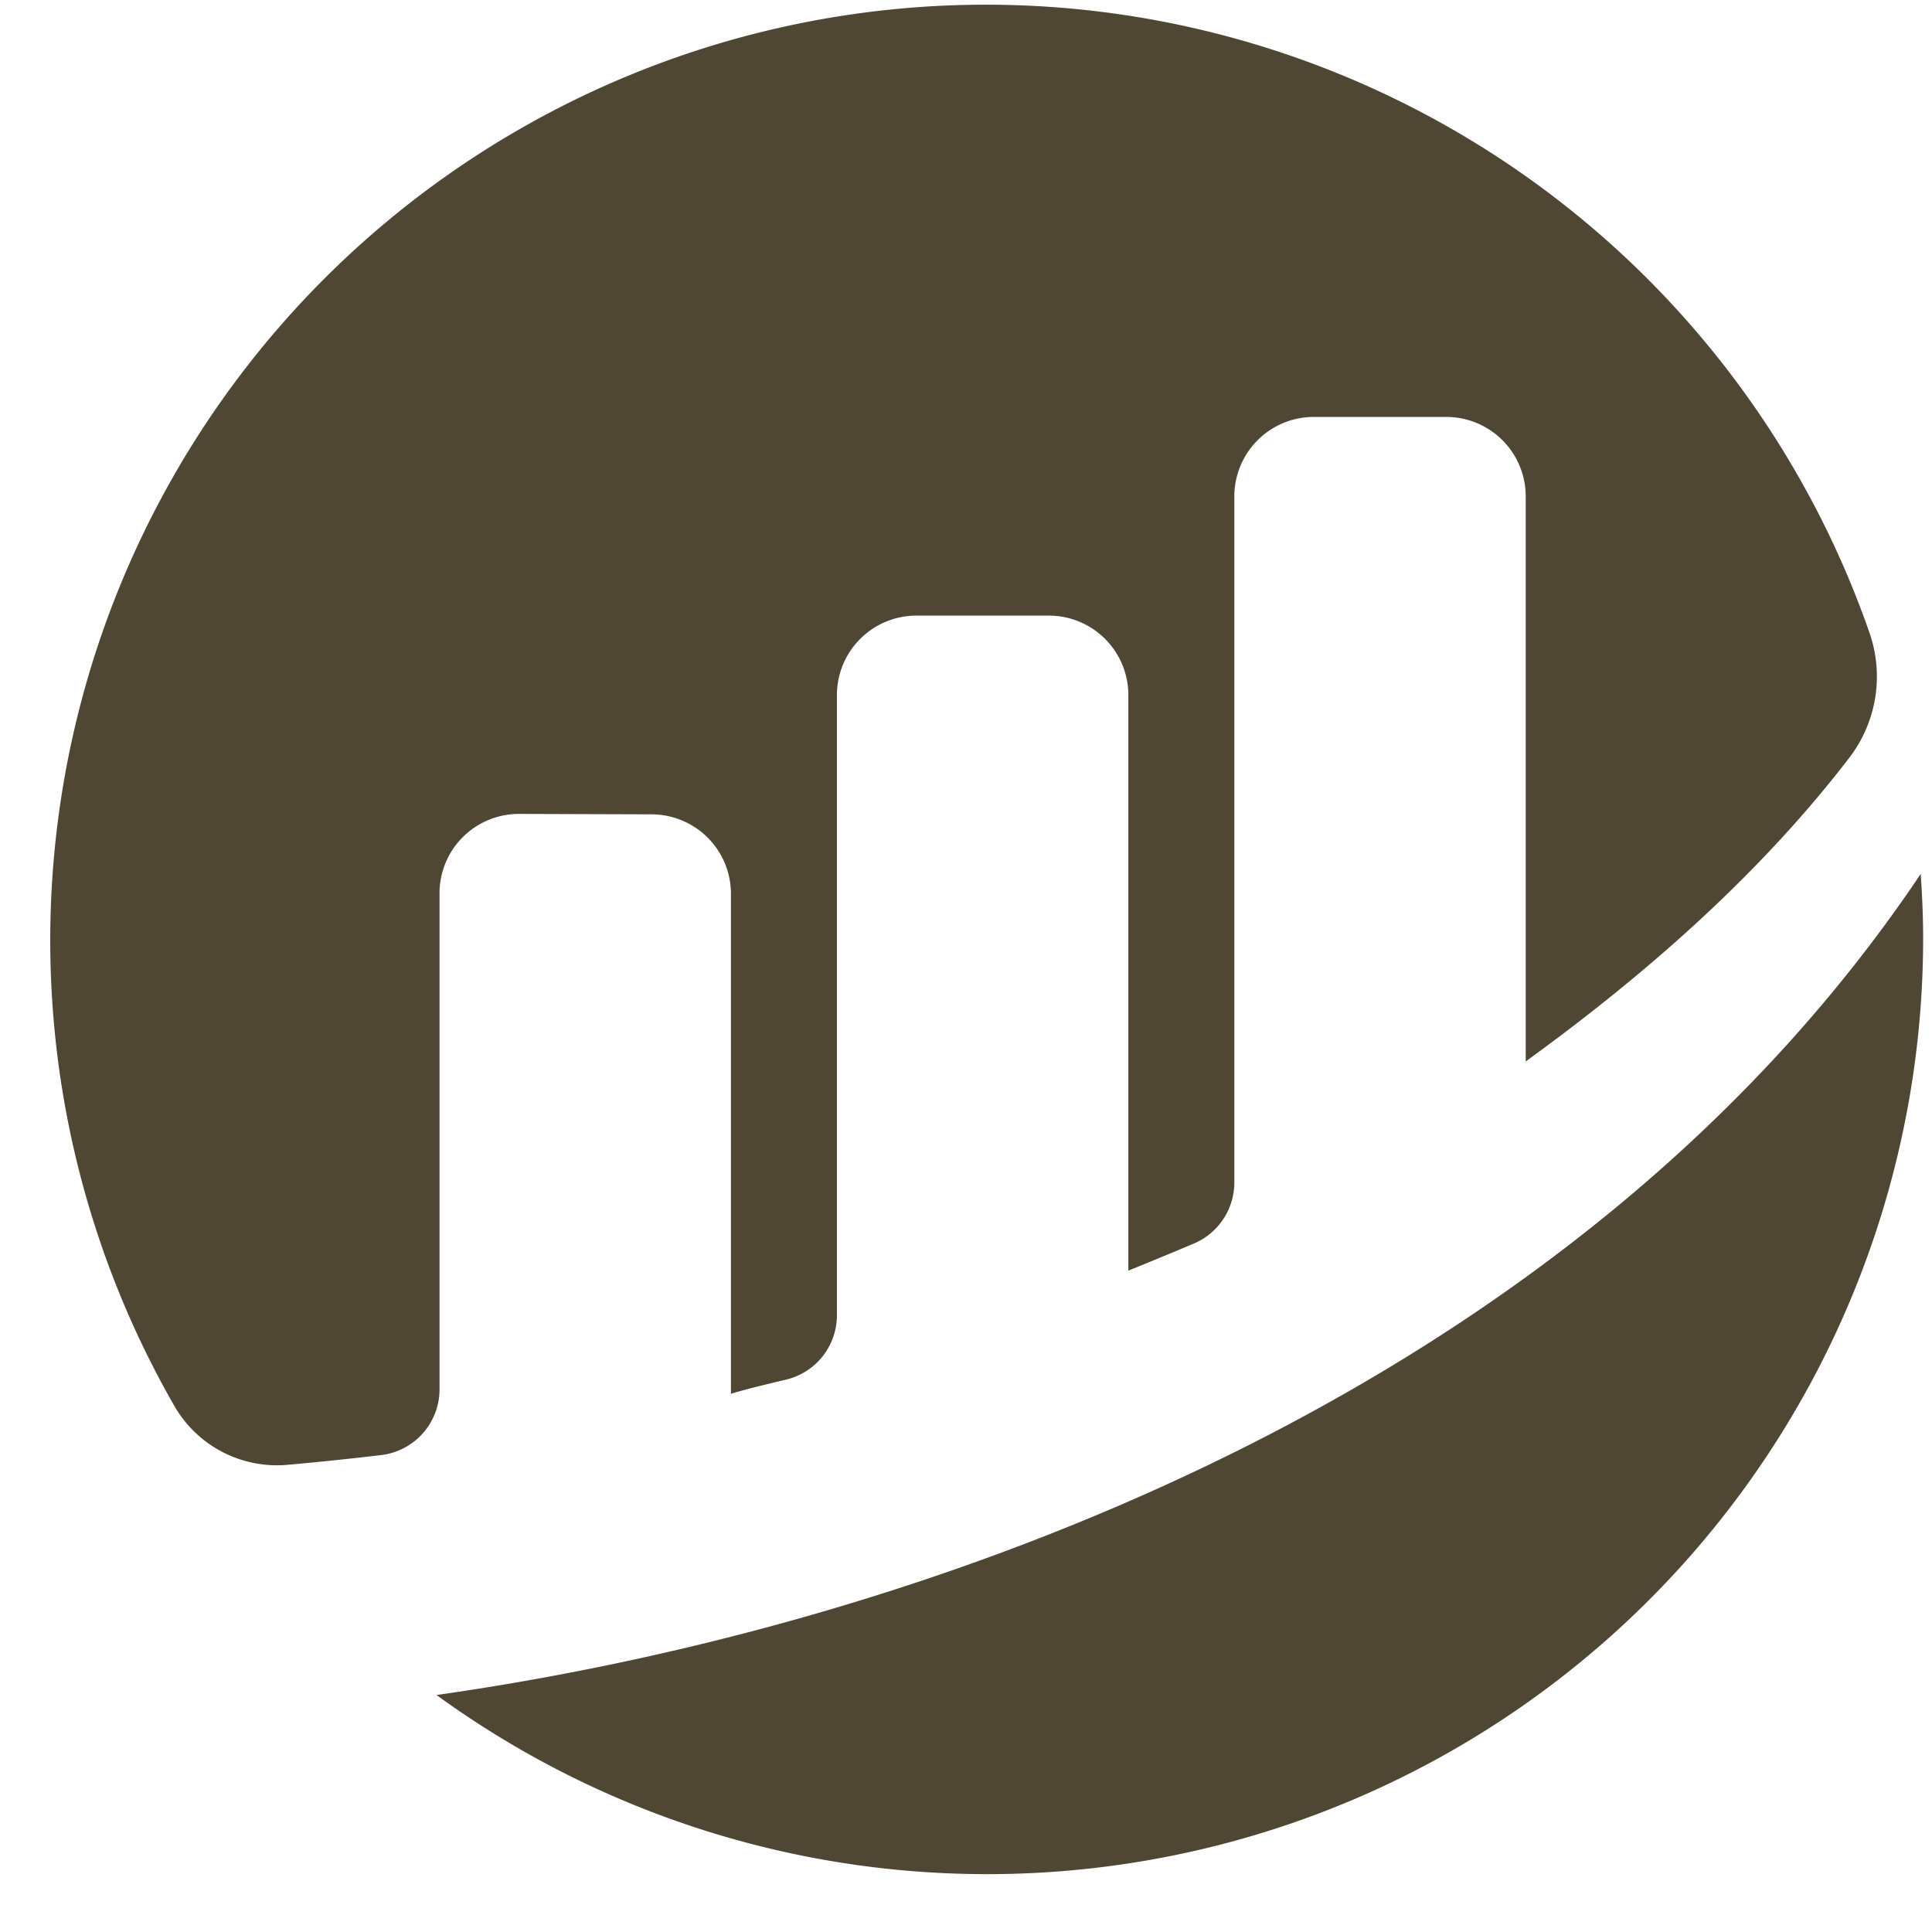 <svg fill="none" height="2500" viewBox="-2.196 .377 124.386 125.527" width="2500" xmlns="http://www.w3.org/2000/svg"><path d="m25.79 58.415a5.157 5.157 0 0 1 5.181-5.156l8.59.028a5.164 5.164 0 0 1 5.164 5.164v32.48c.967-.287 2.209-.593 3.568-.913a4.3 4.3 0 0 0 3.317-4.187v-40.291a5.165 5.165 0 0 1 5.164-5.165h8.607a5.165 5.165 0 0 1 5.164 5.165v37.393s2.155-.872 4.254-1.758a4.311 4.311 0 0 0 2.632-3.967v-44.578a5.164 5.164 0 0 1 5.163-5.164h8.606a5.164 5.164 0 0 1 5.164 5.164v36.71c7.462-5.408 15.024-11.912 21.025-19.733a8.662 8.662 0 0 0 1.319-8.092 60.792 60.792 0 0 0 -58.141-40.829 60.788 60.788 0 0 0 -51.99 91.064 7.688 7.688 0 0 0 7.334 3.8c1.628-.143 3.655-.346 6.065-.63a4.3 4.3 0 0 0 3.815-4.268z" fill="#504634"/><path d="m25.602 110.51a60.813 60.813 0 0 0 63.371 5.013 60.815 60.815 0 0 0 33.212-54.203c0-1.4-.065-2.785-.158-4.162-22.219 33.138-63.244 48.63-96.423 53.347" fill="#504634"/></svg>